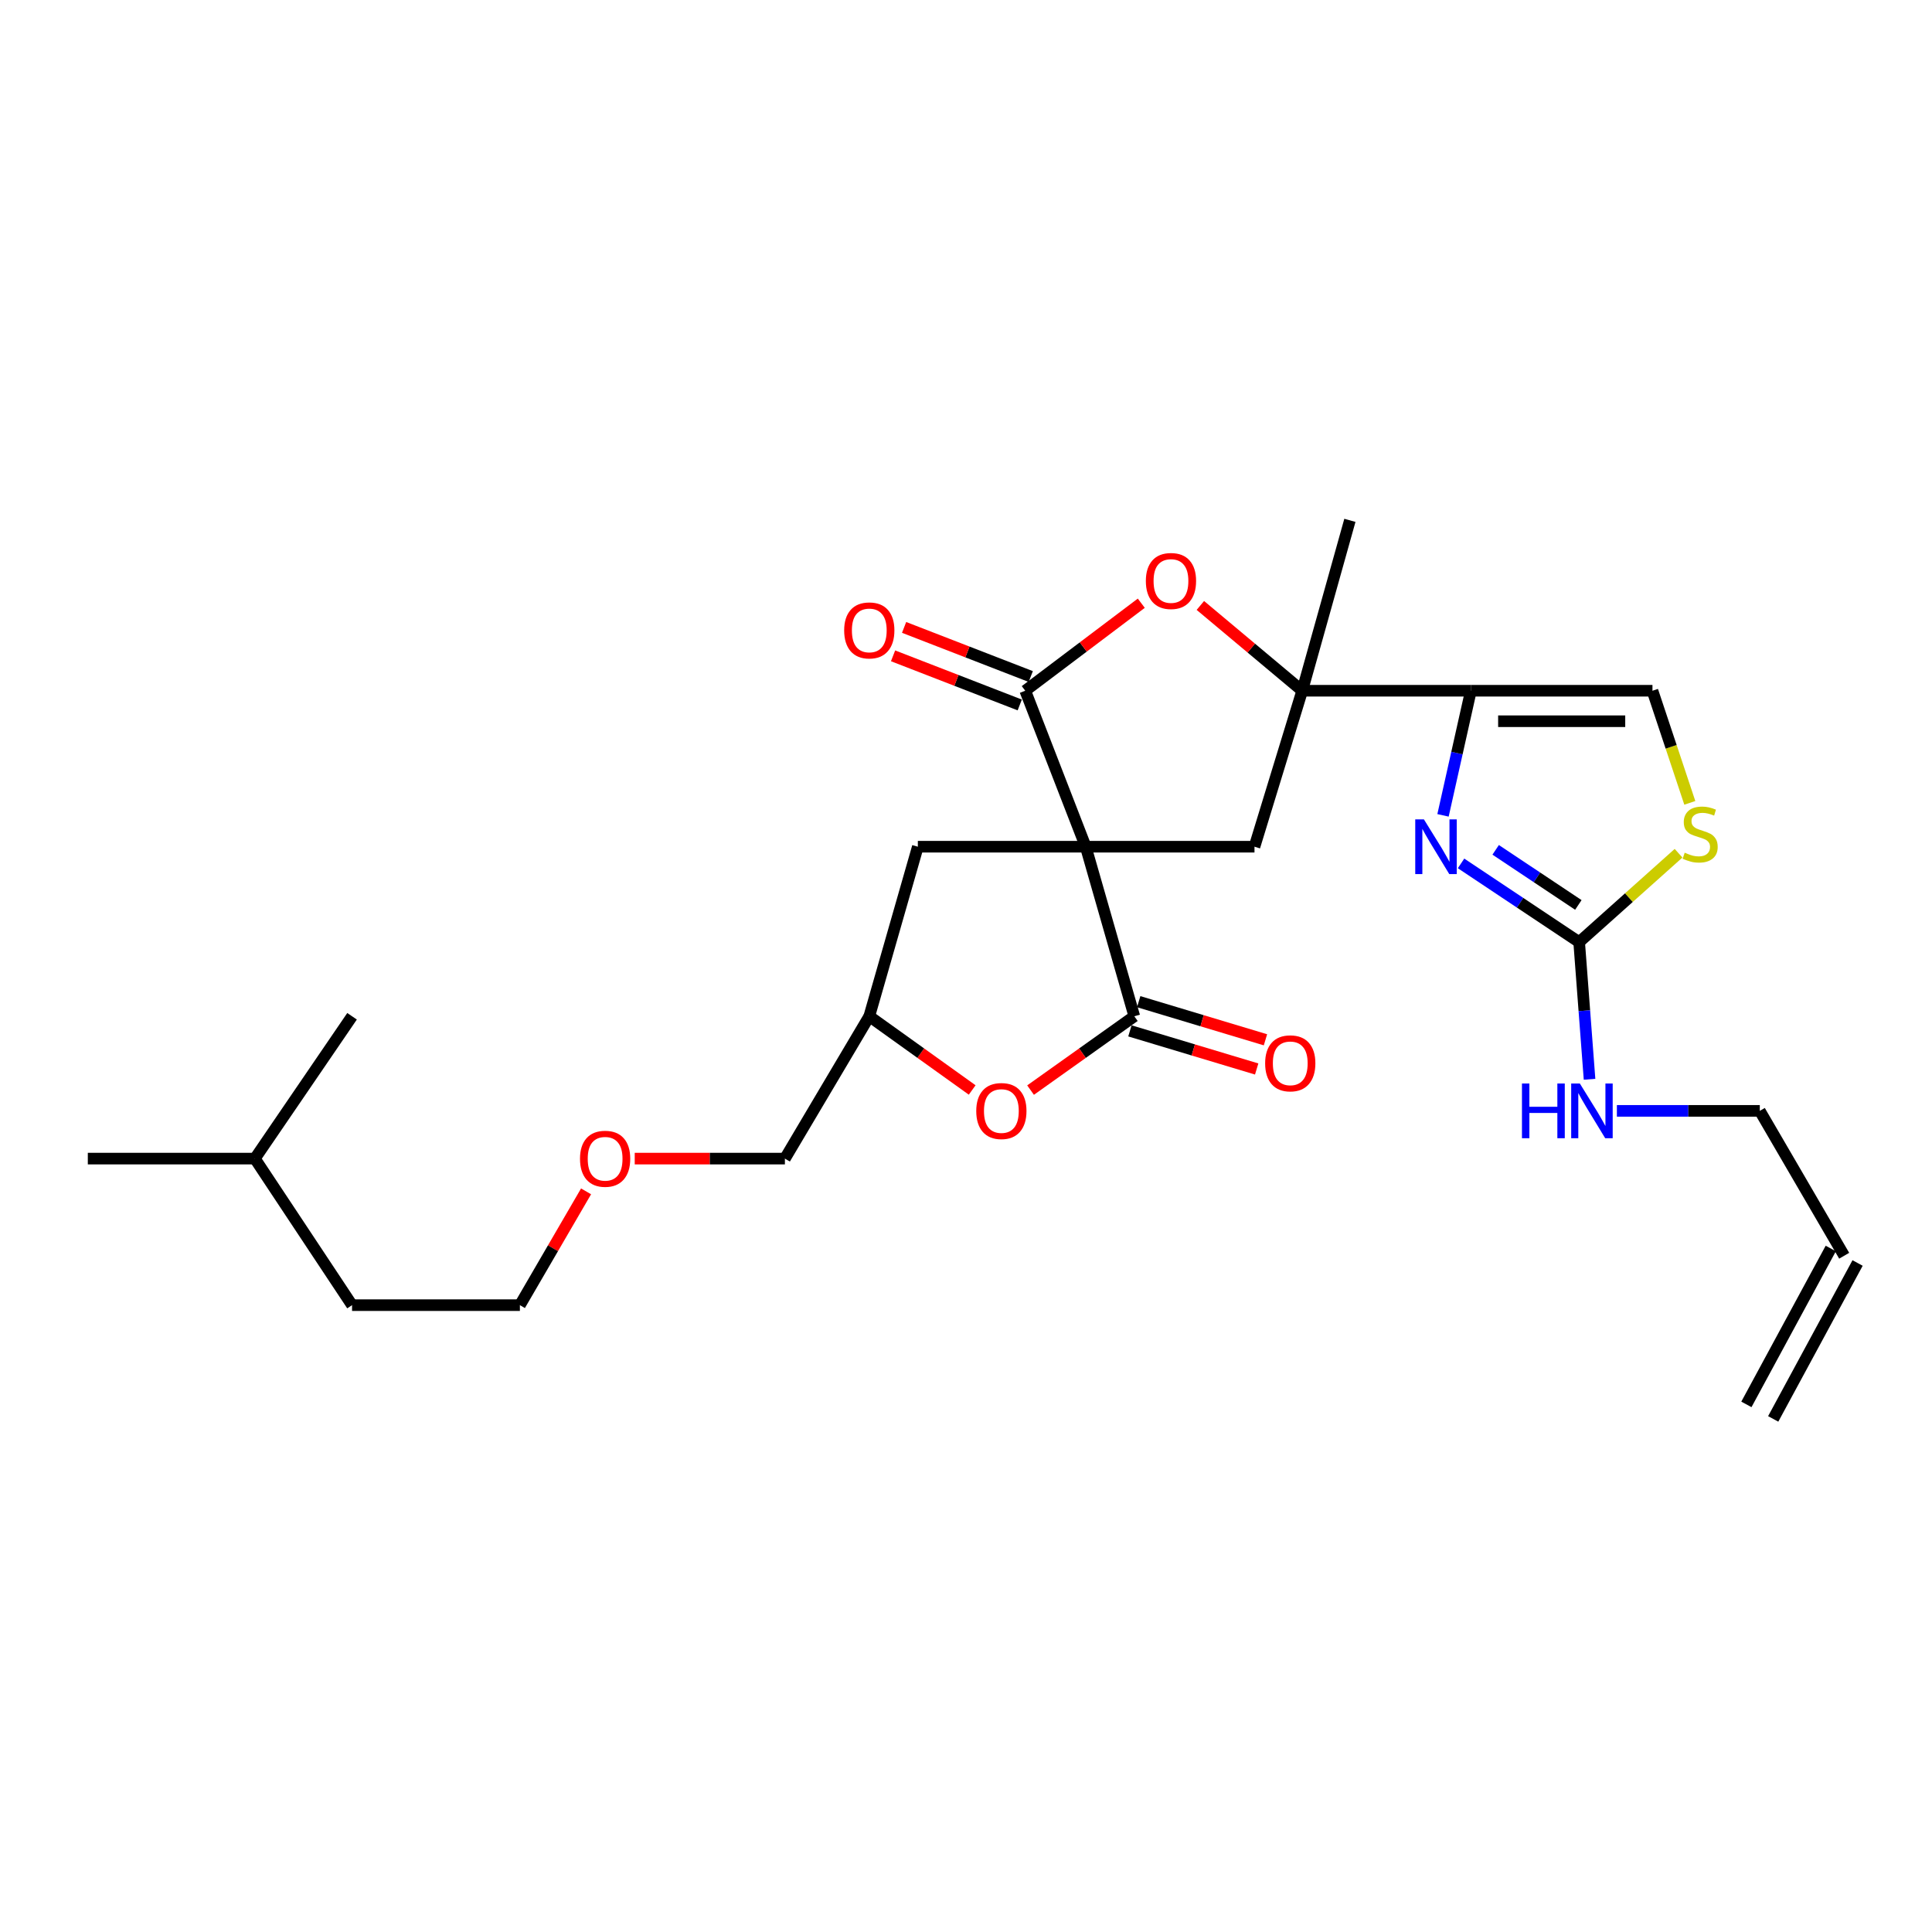 <?xml version='1.0' encoding='iso-8859-1'?>
<svg version='1.1' baseProfile='full'
              xmlns='http://www.w3.org/2000/svg'
                      xmlns:rdkit='http://www.rdkit.org/xml'
                      xmlns:xlink='http://www.w3.org/1999/xlink'
                  xml:space='preserve'
width='1000px' height='1000px' viewBox='0 0 1000 1000'>
<!-- END OF HEADER -->
<rect style='opacity:1.0;fill:#FFFFFF;stroke:none' width='1000' height='1000' x='0' y='0'> </rect>
<path class='bond-0' d='M 561.974,438.254 L 530.667,357.527' style='fill:none;fill-rule:evenodd;stroke:#000000;stroke-width:6px;stroke-linecap:butt;stroke-linejoin:miter;stroke-opacity:1' />
<path class='bond-1' d='M 561.974,438.254 L 587.118,526.021' style='fill:none;fill-rule:evenodd;stroke:#000000;stroke-width:6px;stroke-linecap:butt;stroke-linejoin:miter;stroke-opacity:1' />
<path class='bond-8' d='M 561.974,438.254 L 649.32,438.254' style='fill:none;fill-rule:evenodd;stroke:#000000;stroke-width:6px;stroke-linecap:butt;stroke-linejoin:miter;stroke-opacity:1' />
<path class='bond-11' d='M 561.974,438.254 L 475.075,438.254' style='fill:none;fill-rule:evenodd;stroke:#000000;stroke-width:6px;stroke-linecap:butt;stroke-linejoin:miter;stroke-opacity:1' />
<path class='bond-6' d='M 530.667,357.527 L 560.698,334.875' style='fill:none;fill-rule:evenodd;stroke:#000000;stroke-width:6px;stroke-linecap:butt;stroke-linejoin:miter;stroke-opacity:1' />
<path class='bond-6' d='M 560.698,334.875 L 590.728,312.224' style='fill:none;fill-rule:evenodd;stroke:#FF0000;stroke-width:6px;stroke-linecap:butt;stroke-linejoin:miter;stroke-opacity:1' />
<path class='bond-12' d='M 533.52,350.17 L 500.739,337.457' style='fill:none;fill-rule:evenodd;stroke:#000000;stroke-width:6px;stroke-linecap:butt;stroke-linejoin:miter;stroke-opacity:1' />
<path class='bond-12' d='M 500.739,337.457 L 467.958,324.744' style='fill:none;fill-rule:evenodd;stroke:#FF0000;stroke-width:6px;stroke-linecap:butt;stroke-linejoin:miter;stroke-opacity:1' />
<path class='bond-12' d='M 527.814,364.883 L 495.033,352.17' style='fill:none;fill-rule:evenodd;stroke:#000000;stroke-width:6px;stroke-linecap:butt;stroke-linejoin:miter;stroke-opacity:1' />
<path class='bond-12' d='M 495.033,352.17 L 462.252,339.457' style='fill:none;fill-rule:evenodd;stroke:#FF0000;stroke-width:6px;stroke-linecap:butt;stroke-linejoin:miter;stroke-opacity:1' />
<path class='bond-9' d='M 587.118,526.021 L 560.268,545.126' style='fill:none;fill-rule:evenodd;stroke:#000000;stroke-width:6px;stroke-linecap:butt;stroke-linejoin:miter;stroke-opacity:1' />
<path class='bond-9' d='M 560.268,545.126 L 533.417,564.232' style='fill:none;fill-rule:evenodd;stroke:#FF0000;stroke-width:6px;stroke-linecap:butt;stroke-linejoin:miter;stroke-opacity:1' />
<path class='bond-13' d='M 584.846,533.577 L 617.651,543.443' style='fill:none;fill-rule:evenodd;stroke:#000000;stroke-width:6px;stroke-linecap:butt;stroke-linejoin:miter;stroke-opacity:1' />
<path class='bond-13' d='M 617.651,543.443 L 650.457,553.309' style='fill:none;fill-rule:evenodd;stroke:#FF0000;stroke-width:6px;stroke-linecap:butt;stroke-linejoin:miter;stroke-opacity:1' />
<path class='bond-13' d='M 589.391,518.465 L 622.196,528.331' style='fill:none;fill-rule:evenodd;stroke:#000000;stroke-width:6px;stroke-linecap:butt;stroke-linejoin:miter;stroke-opacity:1' />
<path class='bond-13' d='M 622.196,528.331 L 655.002,538.197' style='fill:none;fill-rule:evenodd;stroke:#FF0000;stroke-width:6px;stroke-linecap:butt;stroke-linejoin:miter;stroke-opacity:1' />
<path class='bond-2' d='M 874.645,415.562 L 864.978,386.544' style='fill:none;fill-rule:evenodd;stroke:#CCCC00;stroke-width:6px;stroke-linecap:butt;stroke-linejoin:miter;stroke-opacity:1' />
<path class='bond-2' d='M 864.978,386.544 L 855.311,357.527' style='fill:none;fill-rule:evenodd;stroke:#000000;stroke-width:6px;stroke-linecap:butt;stroke-linejoin:miter;stroke-opacity:1' />
<path class='bond-29' d='M 868.819,441.632 L 843.093,464.635' style='fill:none;fill-rule:evenodd;stroke:#CCCC00;stroke-width:6px;stroke-linecap:butt;stroke-linejoin:miter;stroke-opacity:1' />
<path class='bond-29' d='M 843.093,464.635 L 817.367,487.638' style='fill:none;fill-rule:evenodd;stroke:#000000;stroke-width:6px;stroke-linecap:butt;stroke-linejoin:miter;stroke-opacity:1' />
<path class='bond-3' d='M 674.017,357.527 L 649.32,438.254' style='fill:none;fill-rule:evenodd;stroke:#000000;stroke-width:6px;stroke-linecap:butt;stroke-linejoin:miter;stroke-opacity:1' />
<path class='bond-5' d='M 674.017,357.527 L 761.337,357.527' style='fill:none;fill-rule:evenodd;stroke:#000000;stroke-width:6px;stroke-linecap:butt;stroke-linejoin:miter;stroke-opacity:1' />
<path class='bond-18' d='M 674.017,357.527 L 698.705,269.33' style='fill:none;fill-rule:evenodd;stroke:#000000;stroke-width:6px;stroke-linecap:butt;stroke-linejoin:miter;stroke-opacity:1' />
<path class='bond-28' d='M 674.017,357.527 L 647.661,335.453' style='fill:none;fill-rule:evenodd;stroke:#000000;stroke-width:6px;stroke-linecap:butt;stroke-linejoin:miter;stroke-opacity:1' />
<path class='bond-28' d='M 647.661,335.453 L 621.305,313.38' style='fill:none;fill-rule:evenodd;stroke:#FF0000;stroke-width:6px;stroke-linecap:butt;stroke-linejoin:miter;stroke-opacity:1' />
<path class='bond-4' d='M 746.901,422.026 L 754.119,389.776' style='fill:none;fill-rule:evenodd;stroke:#0000FF;stroke-width:6px;stroke-linecap:butt;stroke-linejoin:miter;stroke-opacity:1' />
<path class='bond-4' d='M 754.119,389.776 L 761.337,357.527' style='fill:none;fill-rule:evenodd;stroke:#000000;stroke-width:6px;stroke-linecap:butt;stroke-linejoin:miter;stroke-opacity:1' />
<path class='bond-7' d='M 756.234,446.895 L 786.801,467.267' style='fill:none;fill-rule:evenodd;stroke:#0000FF;stroke-width:6px;stroke-linecap:butt;stroke-linejoin:miter;stroke-opacity:1' />
<path class='bond-7' d='M 786.801,467.267 L 817.367,487.638' style='fill:none;fill-rule:evenodd;stroke:#000000;stroke-width:6px;stroke-linecap:butt;stroke-linejoin:miter;stroke-opacity:1' />
<path class='bond-7' d='M 774.156,439.875 L 795.553,454.135' style='fill:none;fill-rule:evenodd;stroke:#0000FF;stroke-width:6px;stroke-linecap:butt;stroke-linejoin:miter;stroke-opacity:1' />
<path class='bond-7' d='M 795.553,454.135 L 816.949,468.395' style='fill:none;fill-rule:evenodd;stroke:#000000;stroke-width:6px;stroke-linecap:butt;stroke-linejoin:miter;stroke-opacity:1' />
<path class='bond-10' d='M 761.337,357.527 L 855.311,357.527' style='fill:none;fill-rule:evenodd;stroke:#000000;stroke-width:6px;stroke-linecap:butt;stroke-linejoin:miter;stroke-opacity:1' />
<path class='bond-10' d='M 775.433,373.307 L 841.215,373.307' style='fill:none;fill-rule:evenodd;stroke:#000000;stroke-width:6px;stroke-linecap:butt;stroke-linejoin:miter;stroke-opacity:1' />
<path class='bond-15' d='M 817.367,487.638 L 820.057,523.137' style='fill:none;fill-rule:evenodd;stroke:#000000;stroke-width:6px;stroke-linecap:butt;stroke-linejoin:miter;stroke-opacity:1' />
<path class='bond-15' d='M 820.057,523.137 L 822.747,558.635' style='fill:none;fill-rule:evenodd;stroke:#0000FF;stroke-width:6px;stroke-linecap:butt;stroke-linejoin:miter;stroke-opacity:1' />
<path class='bond-27' d='M 503.203,564.168 L 476.572,545.094' style='fill:none;fill-rule:evenodd;stroke:#FF0000;stroke-width:6px;stroke-linecap:butt;stroke-linejoin:miter;stroke-opacity:1' />
<path class='bond-27' d='M 476.572,545.094 L 449.94,526.021' style='fill:none;fill-rule:evenodd;stroke:#000000;stroke-width:6px;stroke-linecap:butt;stroke-linejoin:miter;stroke-opacity:1' />
<path class='bond-14' d='M 475.075,438.254 L 449.94,526.021' style='fill:none;fill-rule:evenodd;stroke:#000000;stroke-width:6px;stroke-linecap:butt;stroke-linejoin:miter;stroke-opacity:1' />
<path class='bond-21' d='M 449.94,526.021 L 406.263,599.69' style='fill:none;fill-rule:evenodd;stroke:#000000;stroke-width:6px;stroke-linecap:butt;stroke-linejoin:miter;stroke-opacity:1' />
<path class='bond-19' d='M 836.899,574.985 L 873.883,574.985' style='fill:none;fill-rule:evenodd;stroke:#0000FF;stroke-width:6px;stroke-linecap:butt;stroke-linejoin:miter;stroke-opacity:1' />
<path class='bond-19' d='M 873.883,574.985 L 910.868,574.985' style='fill:none;fill-rule:evenodd;stroke:#000000;stroke-width:6px;stroke-linecap:butt;stroke-linejoin:miter;stroke-opacity:1' />
<path class='bond-16' d='M 954.545,649.969 L 910.868,574.985' style='fill:none;fill-rule:evenodd;stroke:#000000;stroke-width:6px;stroke-linecap:butt;stroke-linejoin:miter;stroke-opacity:1' />
<path class='bond-17' d='M 947.606,646.214 L 903.929,726.914' style='fill:none;fill-rule:evenodd;stroke:#000000;stroke-width:6px;stroke-linecap:butt;stroke-linejoin:miter;stroke-opacity:1' />
<path class='bond-17' d='M 961.485,653.725 L 917.807,734.426' style='fill:none;fill-rule:evenodd;stroke:#000000;stroke-width:6px;stroke-linecap:butt;stroke-linejoin:miter;stroke-opacity:1' />
<path class='bond-20' d='M 328.535,599.69 L 367.399,599.69' style='fill:none;fill-rule:evenodd;stroke:#FF0000;stroke-width:6px;stroke-linecap:butt;stroke-linejoin:miter;stroke-opacity:1' />
<path class='bond-20' d='M 367.399,599.69 L 406.263,599.69' style='fill:none;fill-rule:evenodd;stroke:#000000;stroke-width:6px;stroke-linecap:butt;stroke-linejoin:miter;stroke-opacity:1' />
<path class='bond-22' d='M 303.349,616.644 L 286.221,646.093' style='fill:none;fill-rule:evenodd;stroke:#FF0000;stroke-width:6px;stroke-linecap:butt;stroke-linejoin:miter;stroke-opacity:1' />
<path class='bond-22' d='M 286.221,646.093 L 269.093,675.543' style='fill:none;fill-rule:evenodd;stroke:#000000;stroke-width:6px;stroke-linecap:butt;stroke-linejoin:miter;stroke-opacity:1' />
<path class='bond-24' d='M 269.093,675.543 L 182.221,675.543' style='fill:none;fill-rule:evenodd;stroke:#000000;stroke-width:6px;stroke-linecap:butt;stroke-linejoin:miter;stroke-opacity:1' />
<path class='bond-23' d='M 131.915,599.69 L 182.221,675.543' style='fill:none;fill-rule:evenodd;stroke:#000000;stroke-width:6px;stroke-linecap:butt;stroke-linejoin:miter;stroke-opacity:1' />
<path class='bond-25' d='M 131.915,599.69 L 45.455,599.69' style='fill:none;fill-rule:evenodd;stroke:#000000;stroke-width:6px;stroke-linecap:butt;stroke-linejoin:miter;stroke-opacity:1' />
<path class='bond-26' d='M 131.915,599.69 L 182.221,526.021' style='fill:none;fill-rule:evenodd;stroke:#000000;stroke-width:6px;stroke-linecap:butt;stroke-linejoin:miter;stroke-opacity:1' />
<path  class='atom-3' d='M 871.999 441.355
Q 872.319 441.475, 873.639 442.035
Q 874.959 442.595, 876.399 442.955
Q 877.879 443.275, 879.319 443.275
Q 881.999 443.275, 883.559 441.995
Q 885.119 440.675, 885.119 438.395
Q 885.119 436.835, 884.319 435.875
Q 883.559 434.915, 882.359 434.395
Q 881.159 433.875, 879.159 433.275
Q 876.639 432.515, 875.119 431.795
Q 873.639 431.075, 872.559 429.555
Q 871.519 428.035, 871.519 425.475
Q 871.519 421.915, 873.919 419.715
Q 876.359 417.515, 881.159 417.515
Q 884.439 417.515, 888.159 419.075
L 887.239 422.155
Q 883.839 420.755, 881.279 420.755
Q 878.519 420.755, 876.999 421.915
Q 875.479 423.035, 875.519 424.995
Q 875.519 426.515, 876.279 427.435
Q 877.079 428.355, 878.199 428.875
Q 879.359 429.395, 881.279 429.995
Q 883.839 430.795, 885.359 431.595
Q 886.879 432.395, 887.959 434.035
Q 889.079 435.635, 889.079 438.395
Q 889.079 442.315, 886.439 444.435
Q 883.839 446.515, 879.479 446.515
Q 876.959 446.515, 875.039 445.955
Q 873.159 445.435, 870.919 444.515
L 871.999 441.355
' fill='#CCCC00'/>
<path  class='atom-5' d='M 737.008 424.094
L 746.288 439.094
Q 747.208 440.574, 748.688 443.254
Q 750.168 445.934, 750.248 446.094
L 750.248 424.094
L 754.008 424.094
L 754.008 452.414
L 750.128 452.414
L 740.168 436.014
Q 739.008 434.094, 737.768 431.894
Q 736.568 429.694, 736.208 429.014
L 736.208 452.414
L 732.528 452.414
L 732.528 424.094
L 737.008 424.094
' fill='#0000FF'/>
<path  class='atom-7' d='M 593.09 300.717
Q 593.09 293.917, 596.45 290.117
Q 599.81 286.317, 606.09 286.317
Q 612.37 286.317, 615.73 290.117
Q 619.09 293.917, 619.09 300.717
Q 619.09 307.597, 615.69 311.517
Q 612.29 315.397, 606.09 315.397
Q 599.85 315.397, 596.45 311.517
Q 593.09 307.637, 593.09 300.717
M 606.09 312.197
Q 610.41 312.197, 612.73 309.317
Q 615.09 306.397, 615.09 300.717
Q 615.09 295.157, 612.73 292.357
Q 610.41 289.517, 606.09 289.517
Q 601.77 289.517, 599.41 292.317
Q 597.09 295.117, 597.09 300.717
Q 597.09 306.437, 599.41 309.317
Q 601.77 312.197, 606.09 312.197
' fill='#FF0000'/>
<path  class='atom-10' d='M 505.306 575.065
Q 505.306 568.265, 508.666 564.465
Q 512.026 560.665, 518.306 560.665
Q 524.586 560.665, 527.946 564.465
Q 531.306 568.265, 531.306 575.065
Q 531.306 581.945, 527.906 585.865
Q 524.506 589.745, 518.306 589.745
Q 512.066 589.745, 508.666 585.865
Q 505.306 581.985, 505.306 575.065
M 518.306 586.545
Q 522.626 586.545, 524.946 583.665
Q 527.306 580.745, 527.306 575.065
Q 527.306 569.505, 524.946 566.705
Q 522.626 563.865, 518.306 563.865
Q 513.986 563.865, 511.626 566.665
Q 509.306 569.465, 509.306 575.065
Q 509.306 580.785, 511.626 583.665
Q 513.986 586.545, 518.306 586.545
' fill='#FF0000'/>
<path  class='atom-13' d='M 436.94 326.299
Q 436.94 319.499, 440.3 315.699
Q 443.66 311.899, 449.94 311.899
Q 456.22 311.899, 459.58 315.699
Q 462.94 319.499, 462.94 326.299
Q 462.94 333.179, 459.54 337.099
Q 456.14 340.979, 449.94 340.979
Q 443.7 340.979, 440.3 337.099
Q 436.94 333.219, 436.94 326.299
M 449.94 337.779
Q 454.26 337.779, 456.58 334.899
Q 458.94 331.979, 458.94 326.299
Q 458.94 320.739, 456.58 317.939
Q 454.26 315.099, 449.94 315.099
Q 445.62 315.099, 443.26 317.899
Q 440.94 320.699, 440.94 326.299
Q 440.94 332.019, 443.26 334.899
Q 445.62 337.779, 449.94 337.779
' fill='#FF0000'/>
<path  class='atom-14' d='M 654.836 550.377
Q 654.836 543.577, 658.196 539.777
Q 661.556 535.977, 667.836 535.977
Q 674.116 535.977, 677.476 539.777
Q 680.836 543.577, 680.836 550.377
Q 680.836 557.257, 677.436 561.177
Q 674.036 565.057, 667.836 565.057
Q 661.596 565.057, 658.196 561.177
Q 654.836 557.297, 654.836 550.377
M 667.836 561.857
Q 672.156 561.857, 674.476 558.977
Q 676.836 556.057, 676.836 550.377
Q 676.836 544.817, 674.476 542.017
Q 672.156 539.177, 667.836 539.177
Q 663.516 539.177, 661.156 541.977
Q 658.836 544.777, 658.836 550.377
Q 658.836 556.097, 661.156 558.977
Q 663.516 561.857, 667.836 561.857
' fill='#FF0000'/>
<path  class='atom-16' d='M 787.766 560.825
L 791.606 560.825
L 791.606 572.865
L 806.086 572.865
L 806.086 560.825
L 809.926 560.825
L 809.926 589.145
L 806.086 589.145
L 806.086 576.065
L 791.606 576.065
L 791.606 589.145
L 787.766 589.145
L 787.766 560.825
' fill='#0000FF'/>
<path  class='atom-16' d='M 817.726 560.825
L 827.006 575.825
Q 827.926 577.305, 829.406 579.985
Q 830.886 582.665, 830.966 582.825
L 830.966 560.825
L 834.726 560.825
L 834.726 589.145
L 830.846 589.145
L 820.886 572.745
Q 819.726 570.825, 818.486 568.625
Q 817.286 566.425, 816.926 565.745
L 816.926 589.145
L 813.246 589.145
L 813.246 560.825
L 817.726 560.825
' fill='#0000FF'/>
<path  class='atom-21' d='M 300.209 599.77
Q 300.209 592.97, 303.569 589.17
Q 306.929 585.37, 313.209 585.37
Q 319.489 585.37, 322.849 589.17
Q 326.209 592.97, 326.209 599.77
Q 326.209 606.65, 322.809 610.57
Q 319.409 614.45, 313.209 614.45
Q 306.969 614.45, 303.569 610.57
Q 300.209 606.69, 300.209 599.77
M 313.209 611.25
Q 317.529 611.25, 319.849 608.37
Q 322.209 605.45, 322.209 599.77
Q 322.209 594.21, 319.849 591.41
Q 317.529 588.57, 313.209 588.57
Q 308.889 588.57, 306.529 591.37
Q 304.209 594.17, 304.209 599.77
Q 304.209 605.49, 306.529 608.37
Q 308.889 611.25, 313.209 611.25
' fill='#FF0000'/>
</svg>
